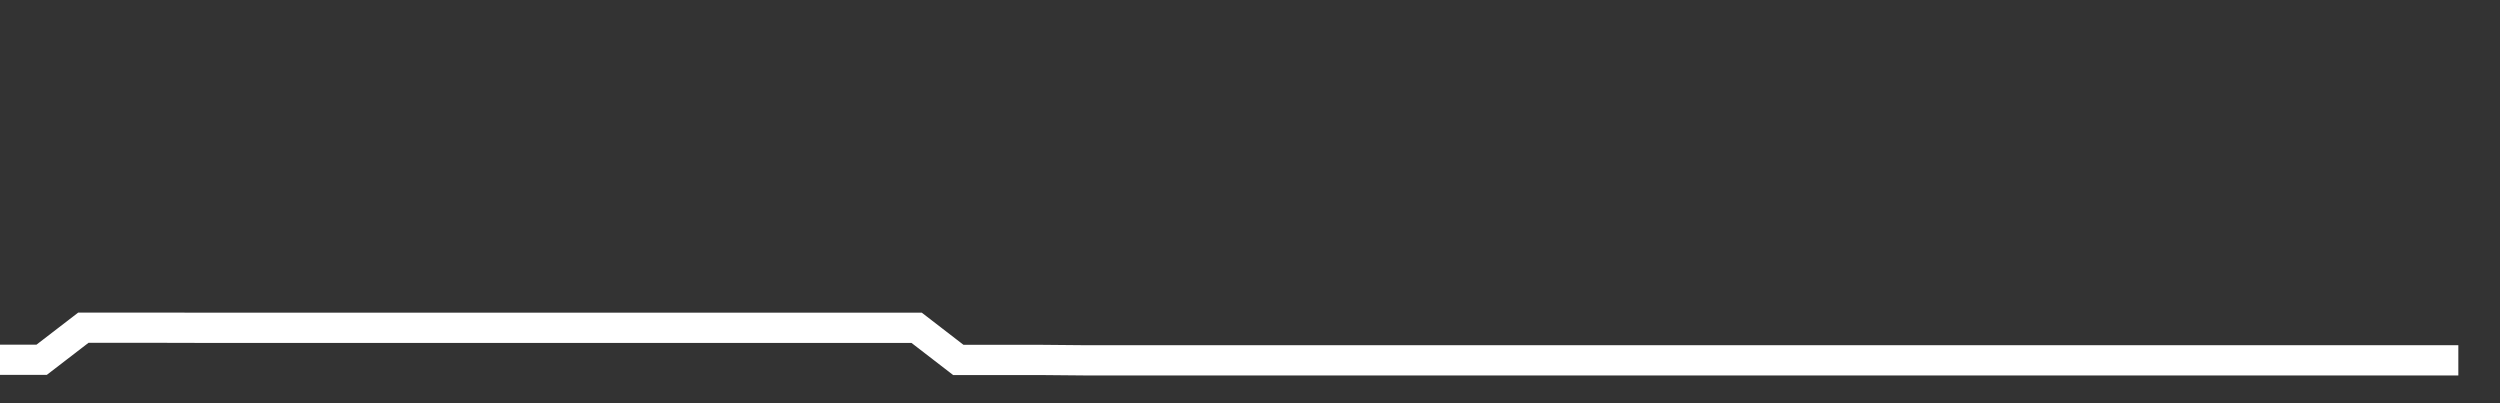 <svg xmlns="http://www.w3.org/2000/svg" width="248" height="40" viewBox="0 0 248 40" shape-rendering="auto"><rect x="0" y="0" width="248" height="40" fill="#333333" stroke="none"/><polyline points="0, 35.688 4.133, 35.688 8.267, 32.509 12.4, 32.509 16.533, 32.509 20.667, 32.519 24.8, 32.519 28.933, 32.519 33.067, 32.519 37.2, 32.519 41.333, 32.519 45.467, 32.519 49.6, 32.519 53.733, 32.519 57.867, 32.519 62, 32.519 66.133, 32.519 70.267, 32.519 74.4, 32.519 78.533, 32.519 82.667, 32.519 86.8, 32.519 90.933, 32.519 95.067, 35.706 99.2, 35.706 103.333, 35.706 107.467, 35.743 111.6, 35.743 115.733, 35.743 119.867, 35.743 124, 35.743 128.133, 35.743 132.267, 35.743 136.4, 35.743 140.533, 35.743 144.667, 35.743 148.8, 35.743 152.933, 35.743 157.067, 35.743 161.2, 35.743 165.333, 35.743 169.467, 35.743 173.6, 35.743 177.733, 35.743 181.867, 35.743 186, 35.743 190.133, 35.743 194.267, 35.743 198.4, 35.743 202.533, 35.743 206.667, 35.743 210.8, 35.743 214.933, 35.743 219.067, 35.743 223.2, 35.743 227.333, 35.743 231.467, 35.743 235.6, 35.743 239.733, 35.743 243.867, 35.743 248" stroke="#fff" stroke-width="3" stroke-opacity="1" fill="none" fill-opacity="0"></polyline></svg>